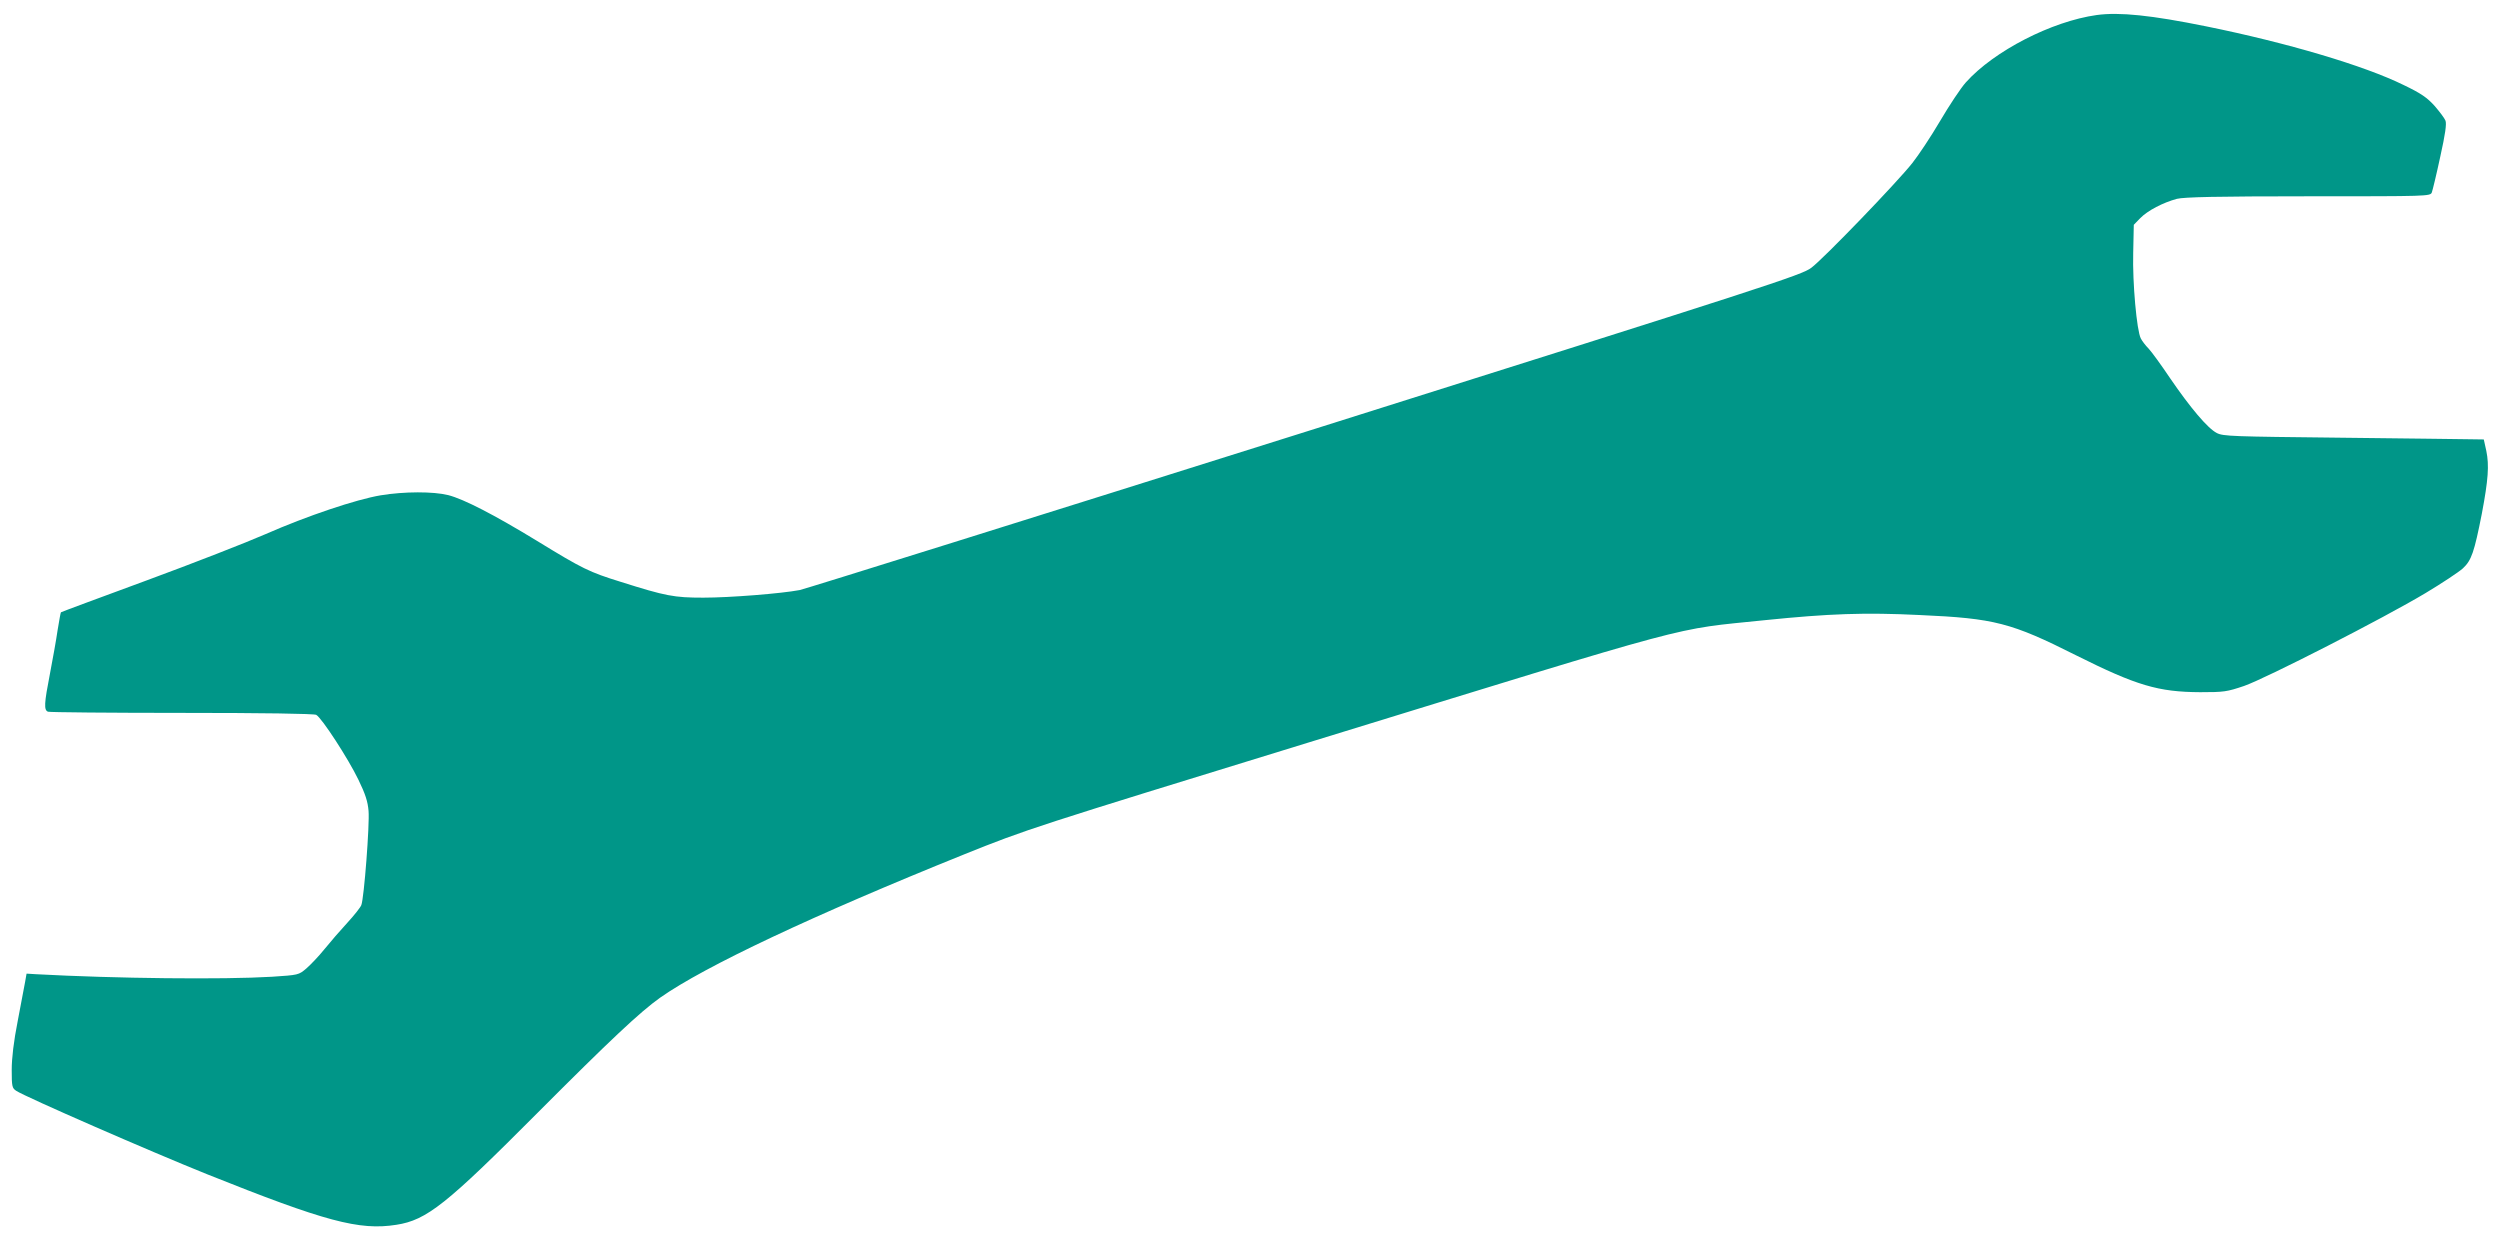 <?xml version="1.0" standalone="no"?>
<!DOCTYPE svg PUBLIC "-//W3C//DTD SVG 20010904//EN"
 "http://www.w3.org/TR/2001/REC-SVG-20010904/DTD/svg10.dtd">
<svg version="1.0" xmlns="http://www.w3.org/2000/svg"
 width="1280pt" height="640pt" viewBox="0 0 1280 640"
 preserveAspectRatio="xMidYMid meet">
<g transform="translate(0,640) scale(0.1,-0.1)"
fill="#009688" stroke="none">
<path d="M10735 6323 c-230 -32 -526 -184 -670 -345 -26 -29 -85 -118 -132
-198 -47 -80 -111 -176 -142 -215 -80 -101 -455 -490 -517 -536 -48 -37 -208
-89 -2590 -840 -1397 -440 -2561 -804 -2589 -810 -94 -18 -358 -39 -494 -39
-150 0 -192 8 -423 81 -161 50 -194 66 -429 210 -220 134 -373 213 -454 234
-76 19 -225 19 -346 -1 -125 -21 -376 -105 -590 -199 -96 -42 -370 -149 -609
-237 -239 -88 -436 -161 -438 -163 -2 -2 -9 -43 -17 -91 -7 -49 -25 -149 -39
-222 -30 -154 -32 -188 -10 -196 9 -3 317 -6 685 -6 414 0 677 -4 688 -10 28
-15 164 -224 216 -332 36 -74 48 -112 52 -160 6 -68 -23 -447 -37 -482 -4 -11
-36 -52 -72 -91 -35 -38 -88 -99 -117 -135 -29 -36 -71 -80 -93 -99 -39 -33
-40 -33 -176 -42 -250 -15 -799 -9 -1207 13 l-49 3 -7 -40 c-4 -22 -21 -112
-38 -201 -21 -106 -31 -192 -31 -252 0 -85 2 -93 23 -107 49 -32 686 -310 977
-427 605 -242 779 -289 969 -259 156 24 256 104 726 576 366 367 522 514 625
587 229 161 784 422 1555 733 326 131 349 138 1770 575 2030 624 1843 574
2334 625 324 33 508 40 791 26 382 -17 467 -39 799 -206 310 -155 421 -188
636 -189 122 0 136 2 225 32 114 40 714 347 928 475 85 51 171 108 192 127 44
41 58 82 97 280 33 174 38 248 23 321 l-13 59 -71 1 c-39 1 -339 4 -666 8
-548 6 -598 7 -630 24 -47 24 -136 130 -238 279 -45 67 -95 136 -111 153 -16
16 -34 40 -40 52 -21 40 -43 286 -39 437 l3 145 33 34 c38 39 117 80 188 99
37 9 204 13 673 13 615 0 624 0 632 20 4 11 24 93 43 182 26 117 33 168 27
185 -5 13 -31 47 -56 76 -38 42 -69 64 -159 107 -201 99 -596 216 -1010 300
-281 57 -444 74 -561 58z"/>
</g>
</svg>
